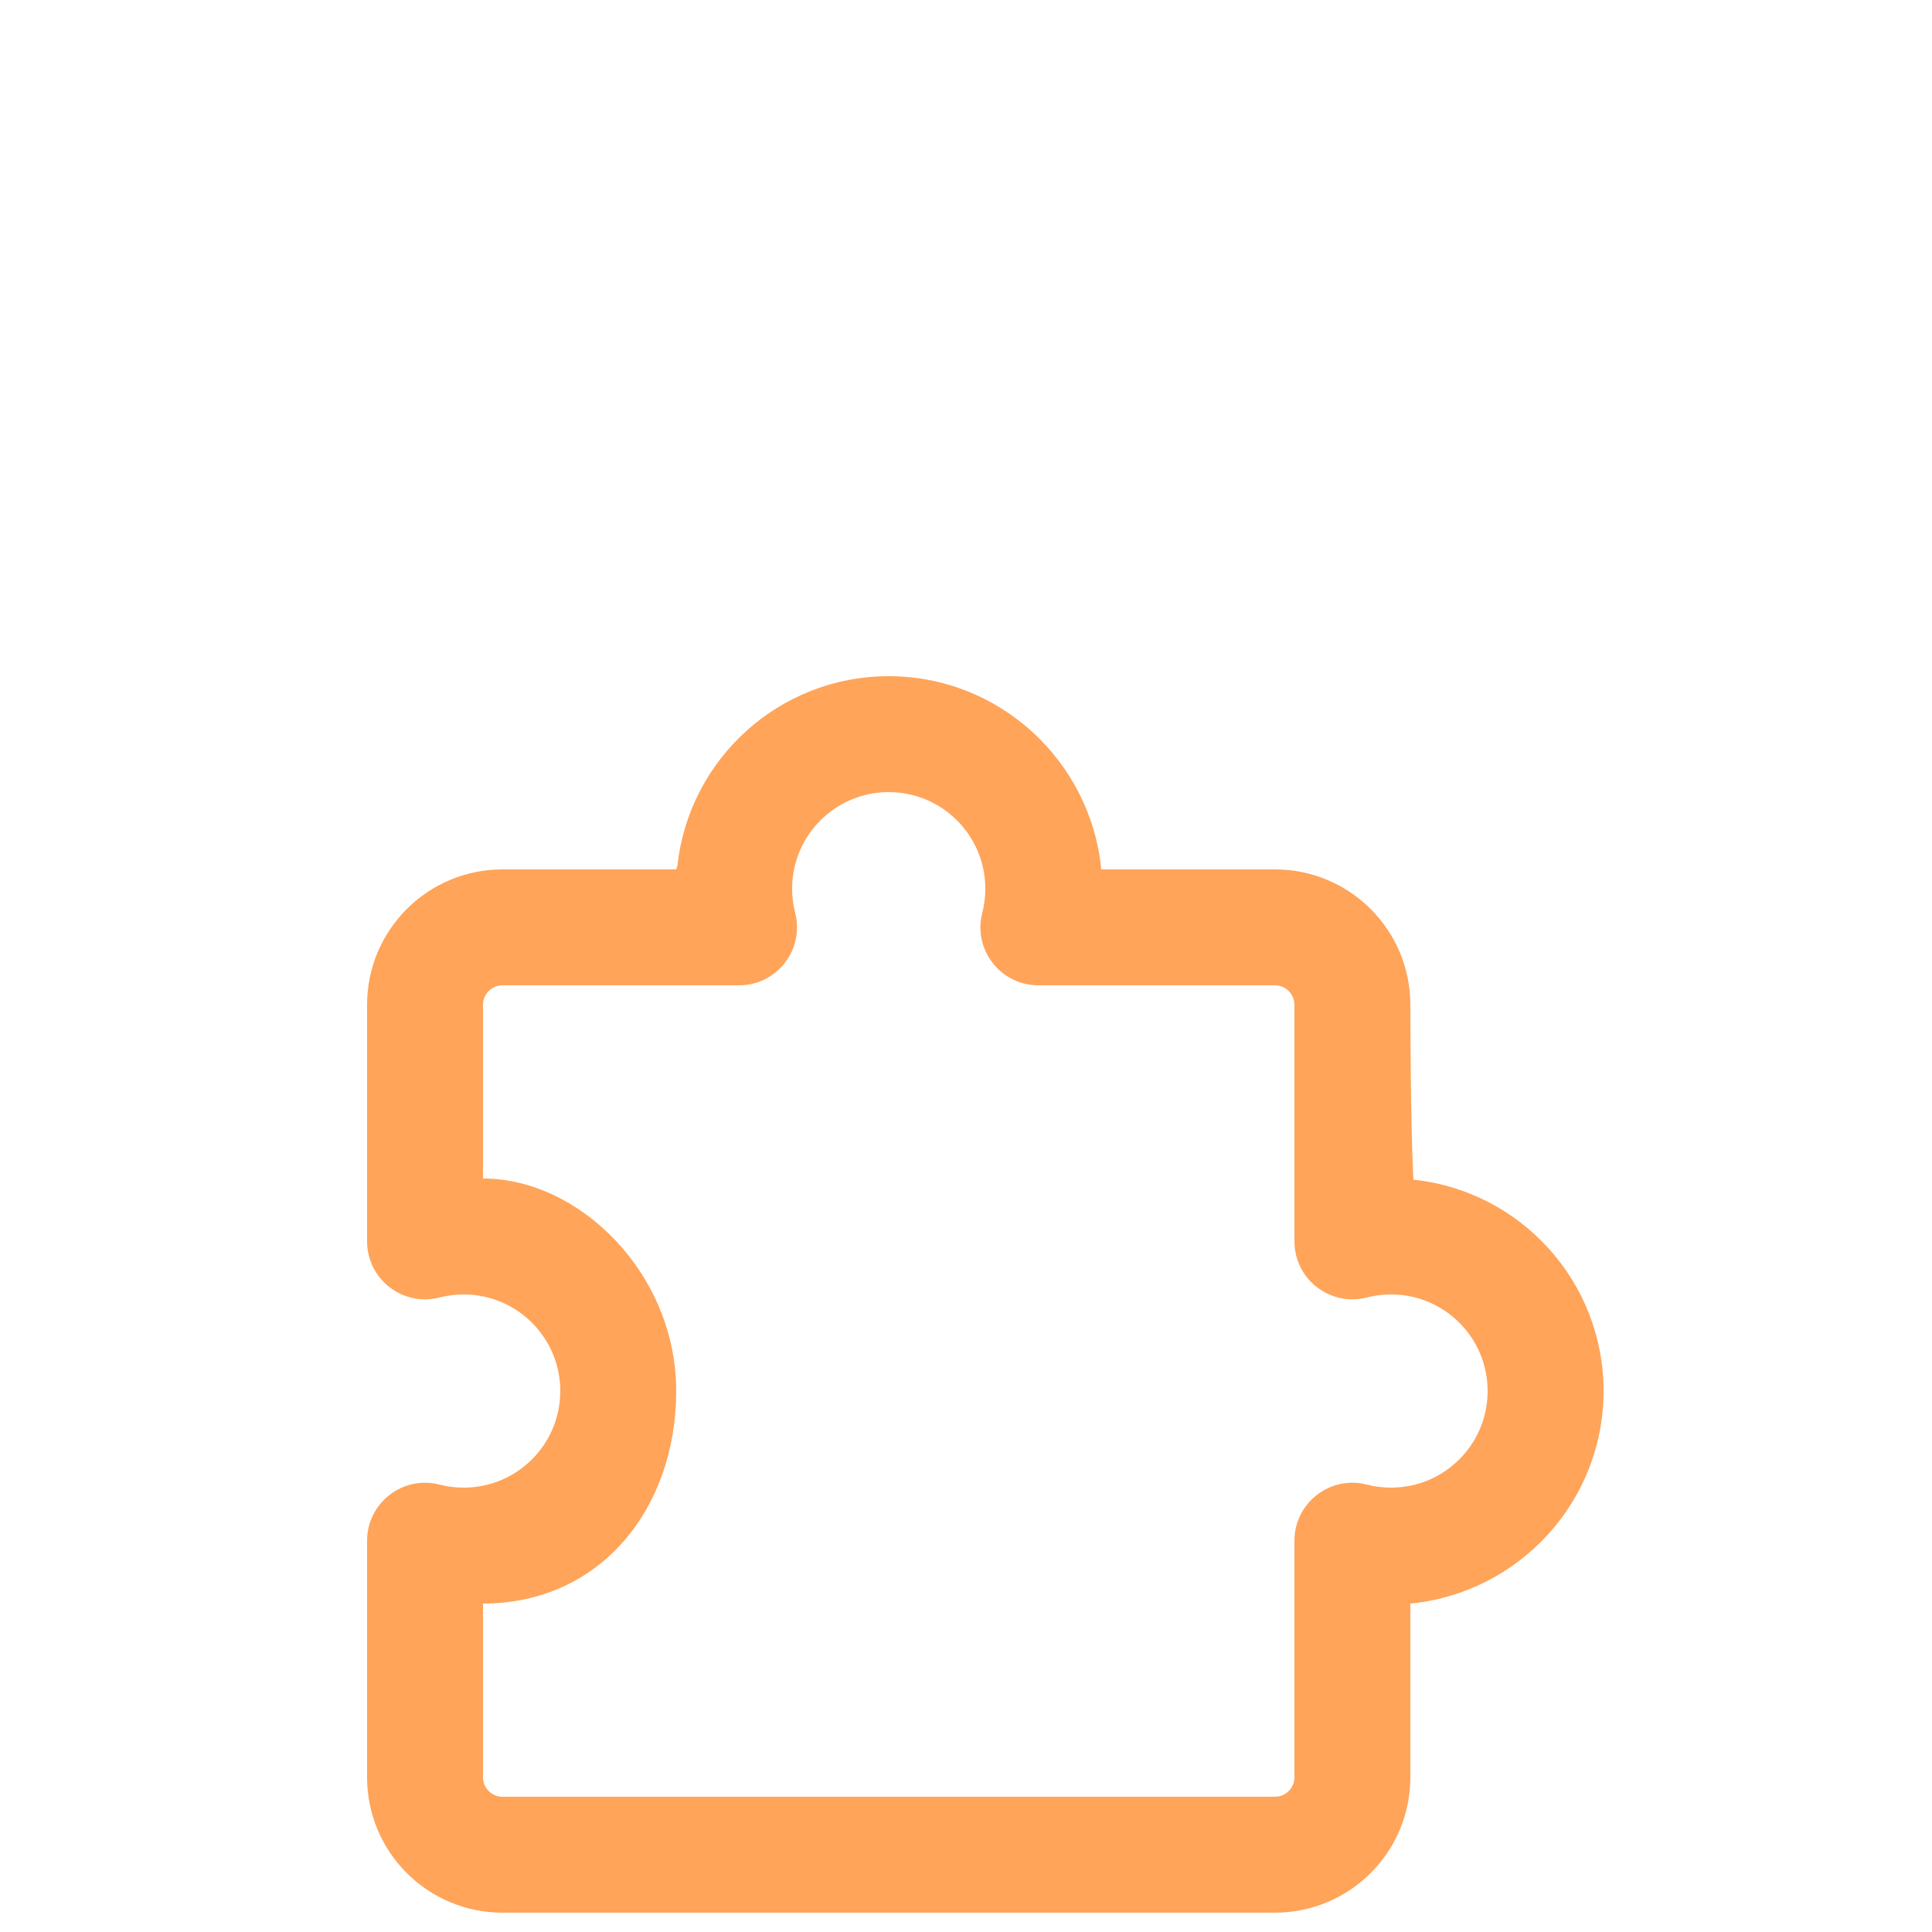<svg xmlns="http://www.w3.org/2000/svg" width="50" height="50" viewBox="0 0 50 50">
  <g fill="none" fill-rule="evenodd">
    <path fill="#FFA459" d="M9.5,45.995 C9.5,47.931 11.069,49.5 13.005,49.5 L32.995,49.5 C34.931,49.5 36.5,47.931 36.5,45.995 L36.5,41.5 C39.298,41.23 41.5,38.872 41.5,36 C41.5,33.158 39.344,30.819 36.578,30.53 C36.5,29.014 36.5,26.005 36.5,26.005 C36.5,24.069 34.931,22.5 32.995,22.5 L28.5,22.5 C28.232,19.704 25.874,17.5 23,17.5 C20.167,17.5 17.834,19.642 17.533,22.395 L17.5,22.5 L13.005,22.5 C11.069,22.5 9.5,24.069 9.5,26.005 L9.5,32.126 C9.5,33.106 10.425,33.823 11.374,33.579 C11.576,33.527 11.786,33.5 12,33.5 C13.381,33.5 14.5,34.619 14.5,36 C14.5,37.381 13.381,38.5 12,38.5 C11.786,38.5 11.576,38.473 11.374,38.421 C10.425,38.177 9.5,38.894 9.5,39.874 L9.5,45.995 Z M17.5,36 C17.5,32.962 15,30.5 12.5,30.5 C12.033,30.5 12.5,30.5 12.5,30.5 L12.5,26.005 C12.5,25.726 12.726,25.5 13.005,25.5 L19.126,25.5 C20.106,25.5 20.823,24.575 20.579,23.626 C20.527,23.424 20.5,23.214 20.5,23 C20.5,21.619 21.619,20.5 23,20.5 C24.381,20.5 25.5,21.619 25.5,23 C25.5,23.214 25.473,23.424 25.421,23.626 C25.177,24.575 25.894,25.5 26.874,25.5 L32.995,25.5 C33.274,25.5 33.5,25.726 33.5,26.005 L33.5,32.126 C33.5,33.106 34.425,33.823 35.374,33.579 C35.576,33.527 35.786,33.5 36,33.5 C37.381,33.5 38.5,34.619 38.5,36 C38.5,37.381 37.381,38.5 36,38.5 C35.786,38.5 35.576,38.473 35.374,38.421 C34.425,38.177 33.5,38.894 33.5,39.874 L33.5,45.995 C33.5,46.274 33.274,46.5 32.995,46.5 L13.005,46.5 C12.726,46.5 12.5,46.274 12.5,45.995 L12.5,41.5 C15.538,41.5 17.5,39.038 17.5,36 Z"/>
    <rect width="50" height="50" opacity=".5"/>
  </g>
</svg>
